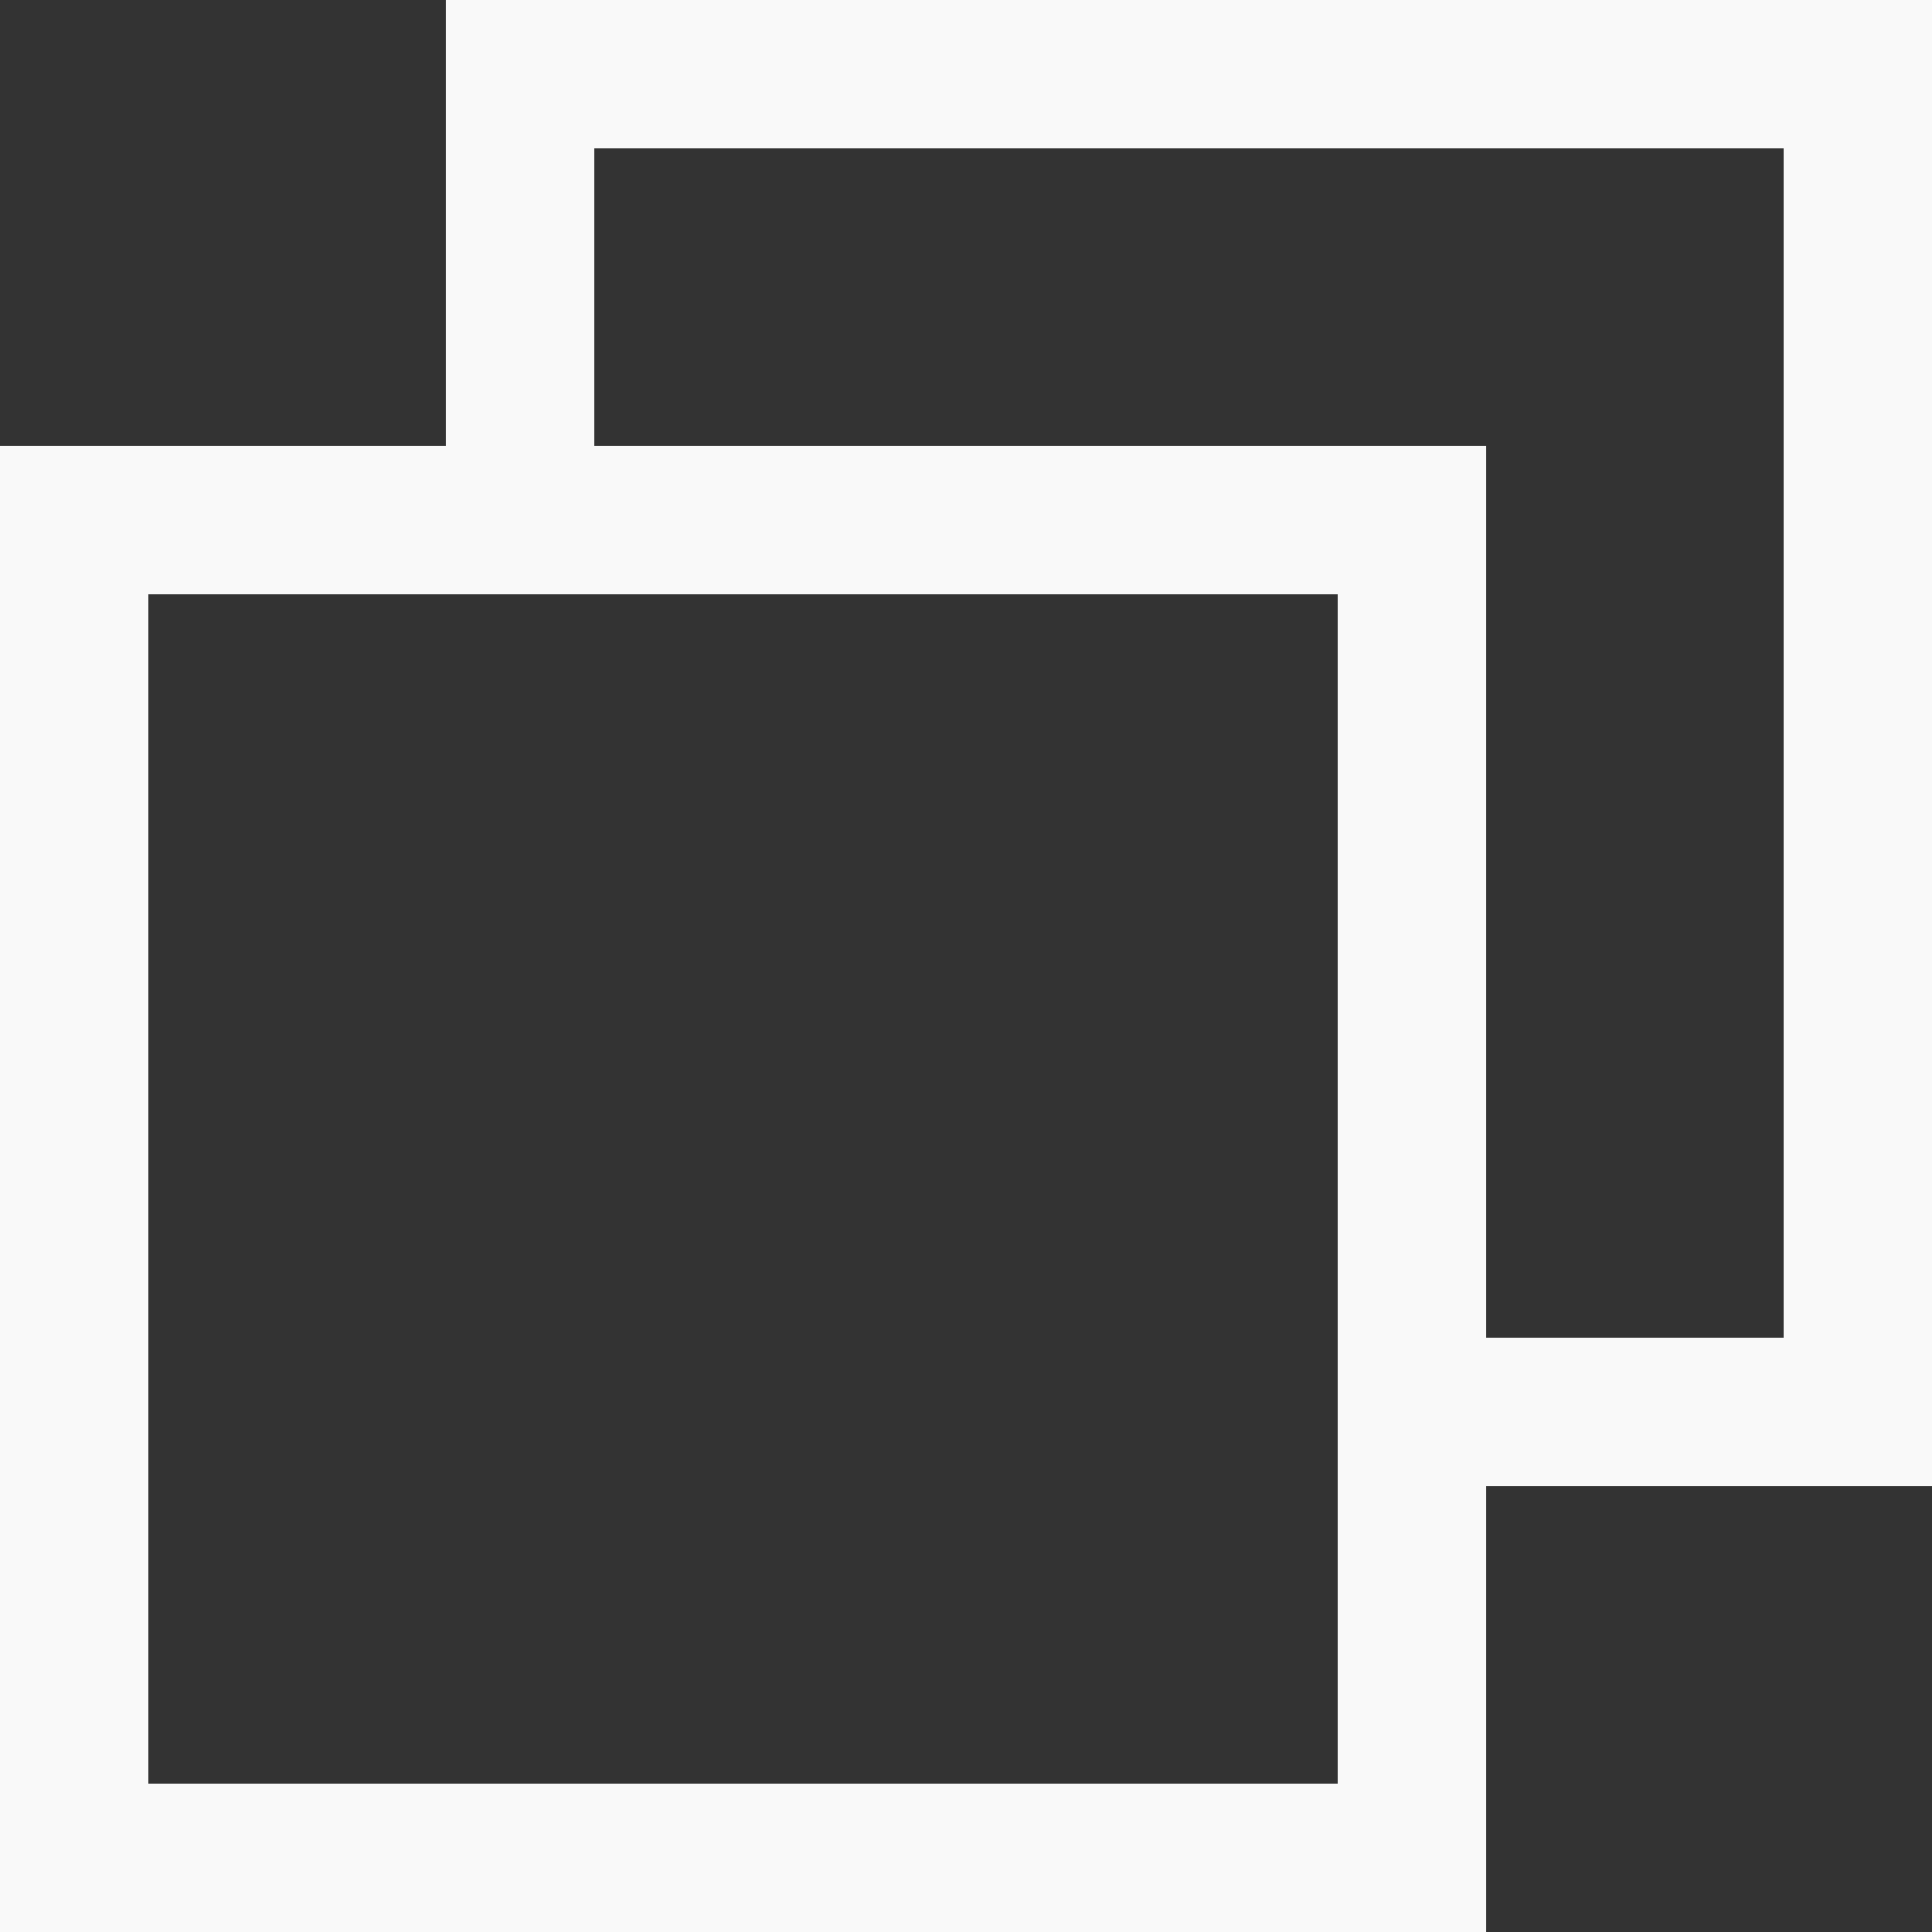 <svg width="26" height="26" viewBox="0 0 26 26" fill="none" xmlns="http://www.w3.org/2000/svg">
<rect x="0" y="0" width="26" height="26" fill="#333333" stroke="none"/>
<path fill-rule="evenodd" clip-rule="evenodd" d="M26 20H20V26H0V6H6V0H26V20ZM2 24H18V8H2V24ZM20 18H24V2H8V6H20V18Z" fill="#F9F9F9"/>
</svg>
